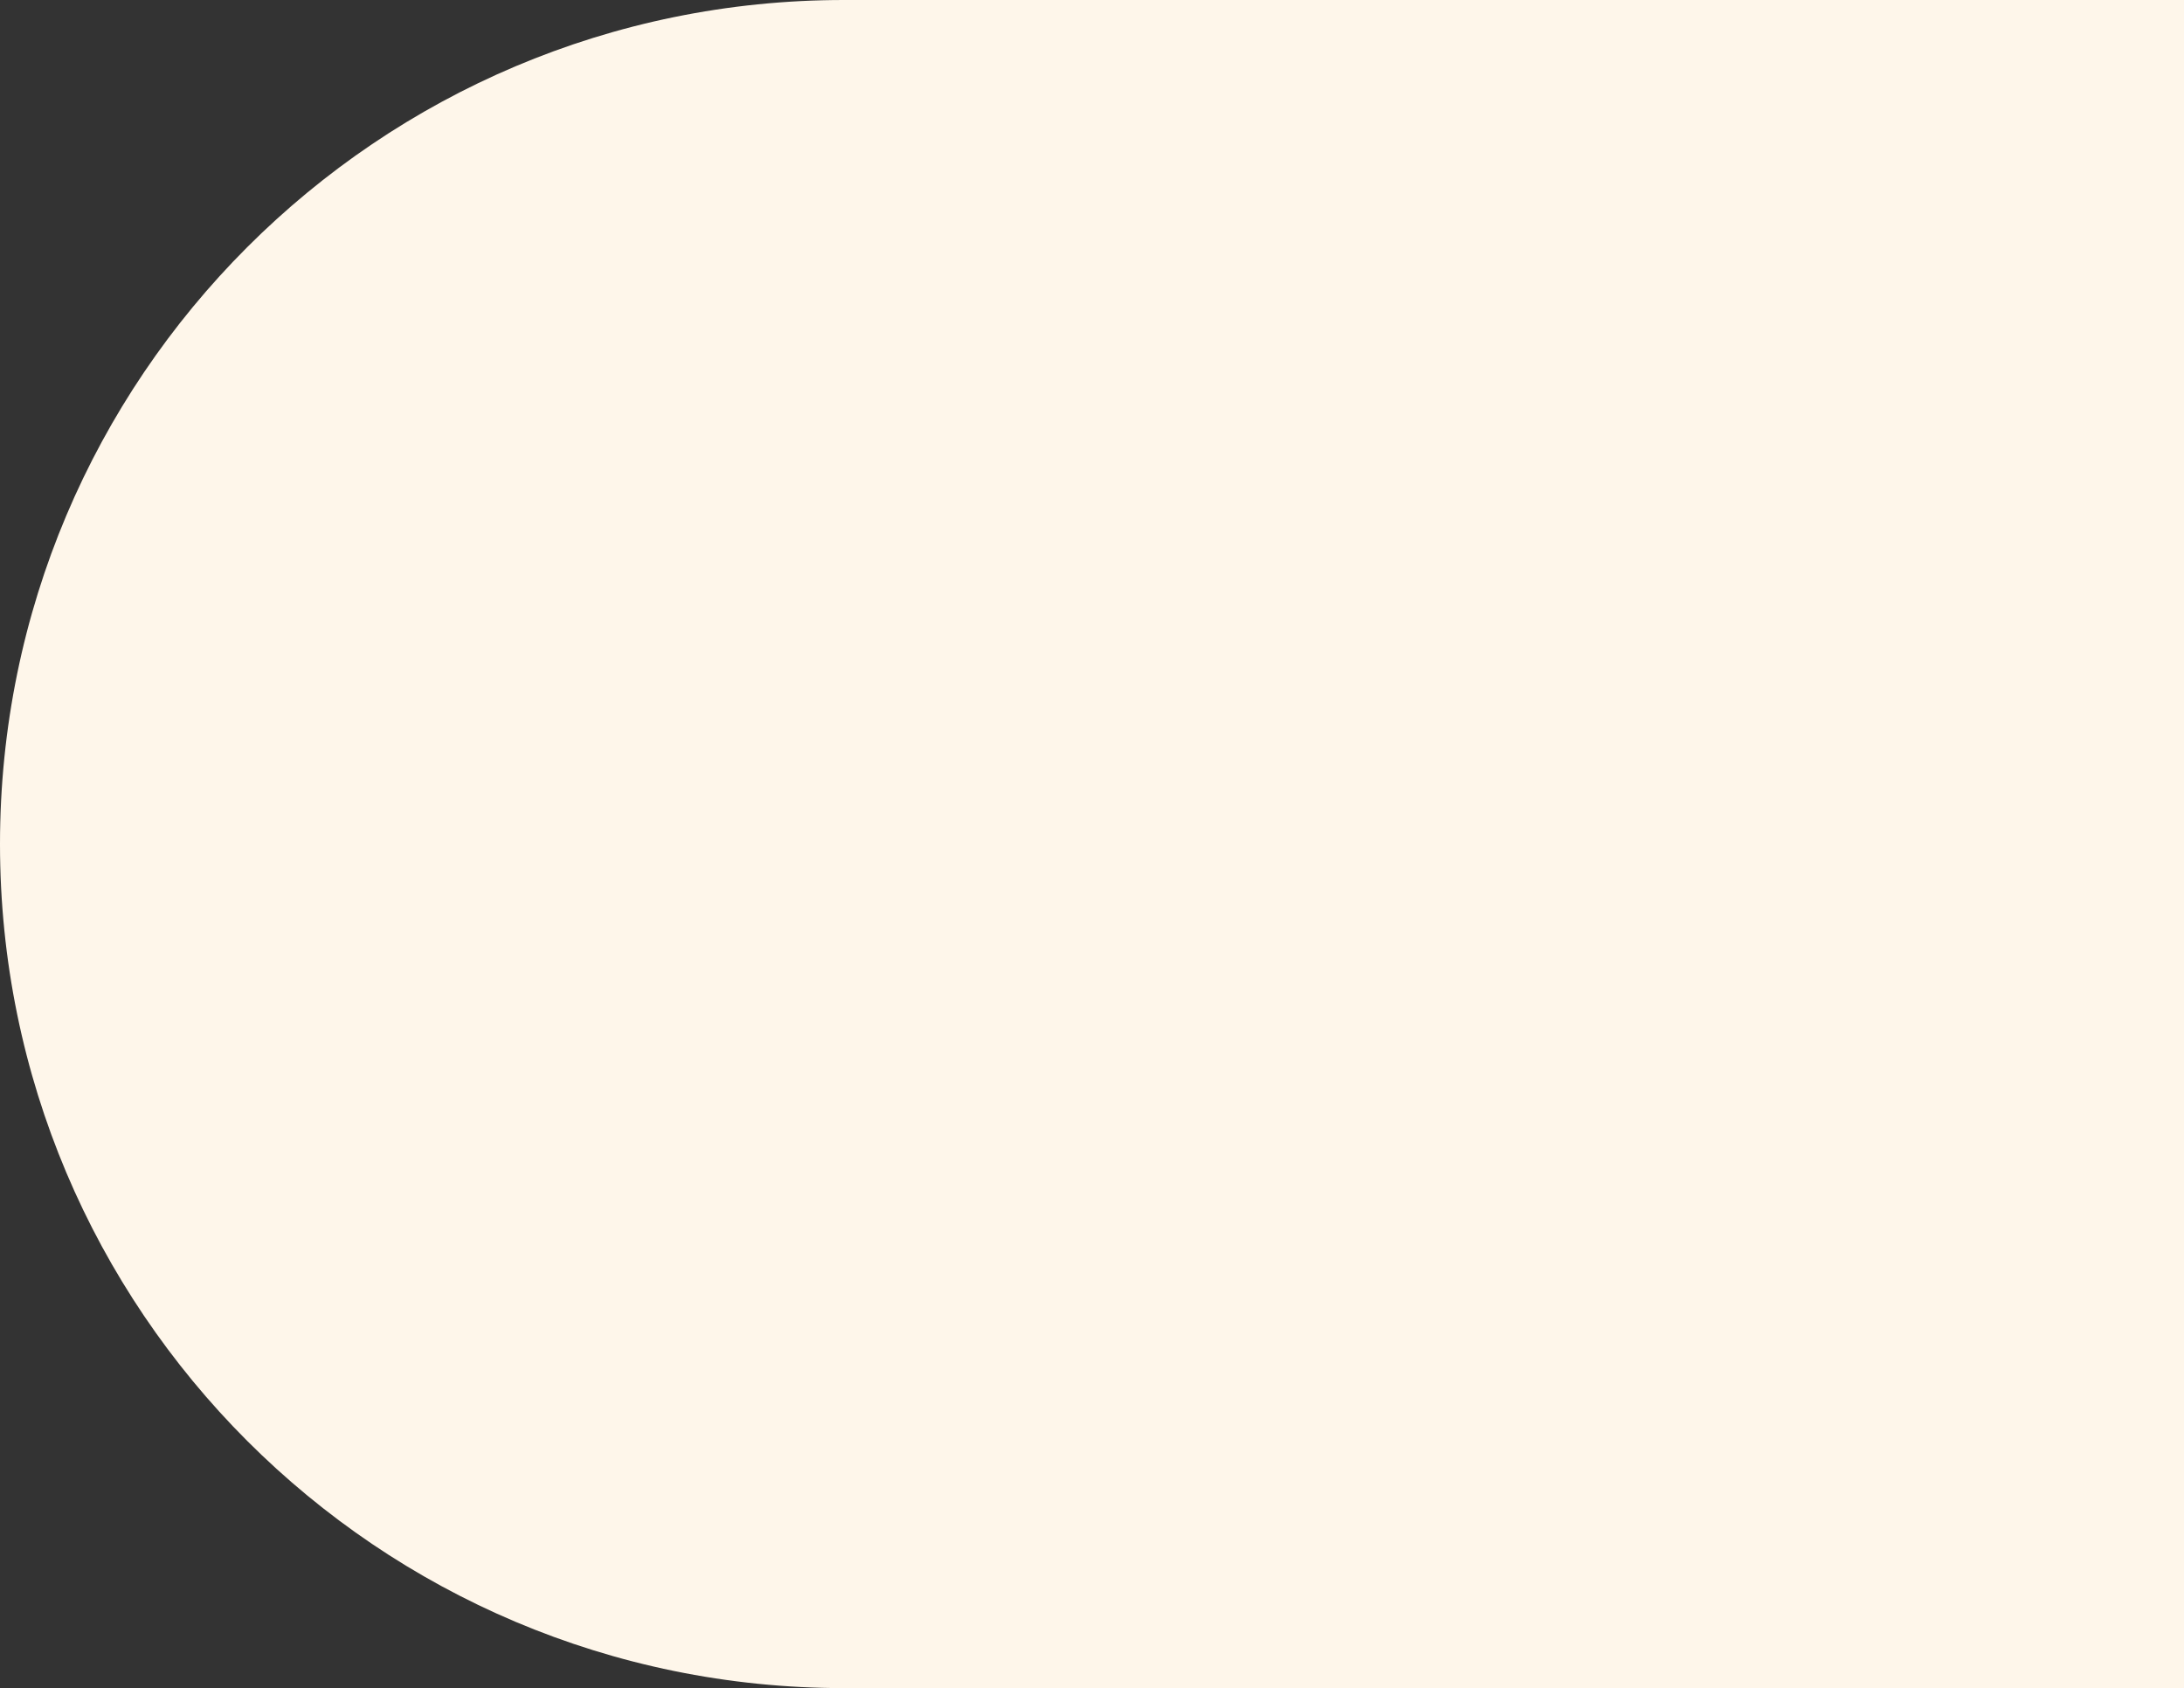 <svg xmlns="http://www.w3.org/2000/svg" width="744" height="575" viewBox="0 0 744 575" fill="none"><rect x="0" y="0" width="744" height="575" fill="#333333" stroke="none"/><path d="M287.5 575C128.718 575 1.53495e-06 446.282 3.4284e-06 287.5C5.32186e-06 128.718 128.718 1.53495e-06 287.5 3.4284e-06L752 8.96751e-06L752 575L287.5 575Z" fill="#FEF6EA"></path></svg>